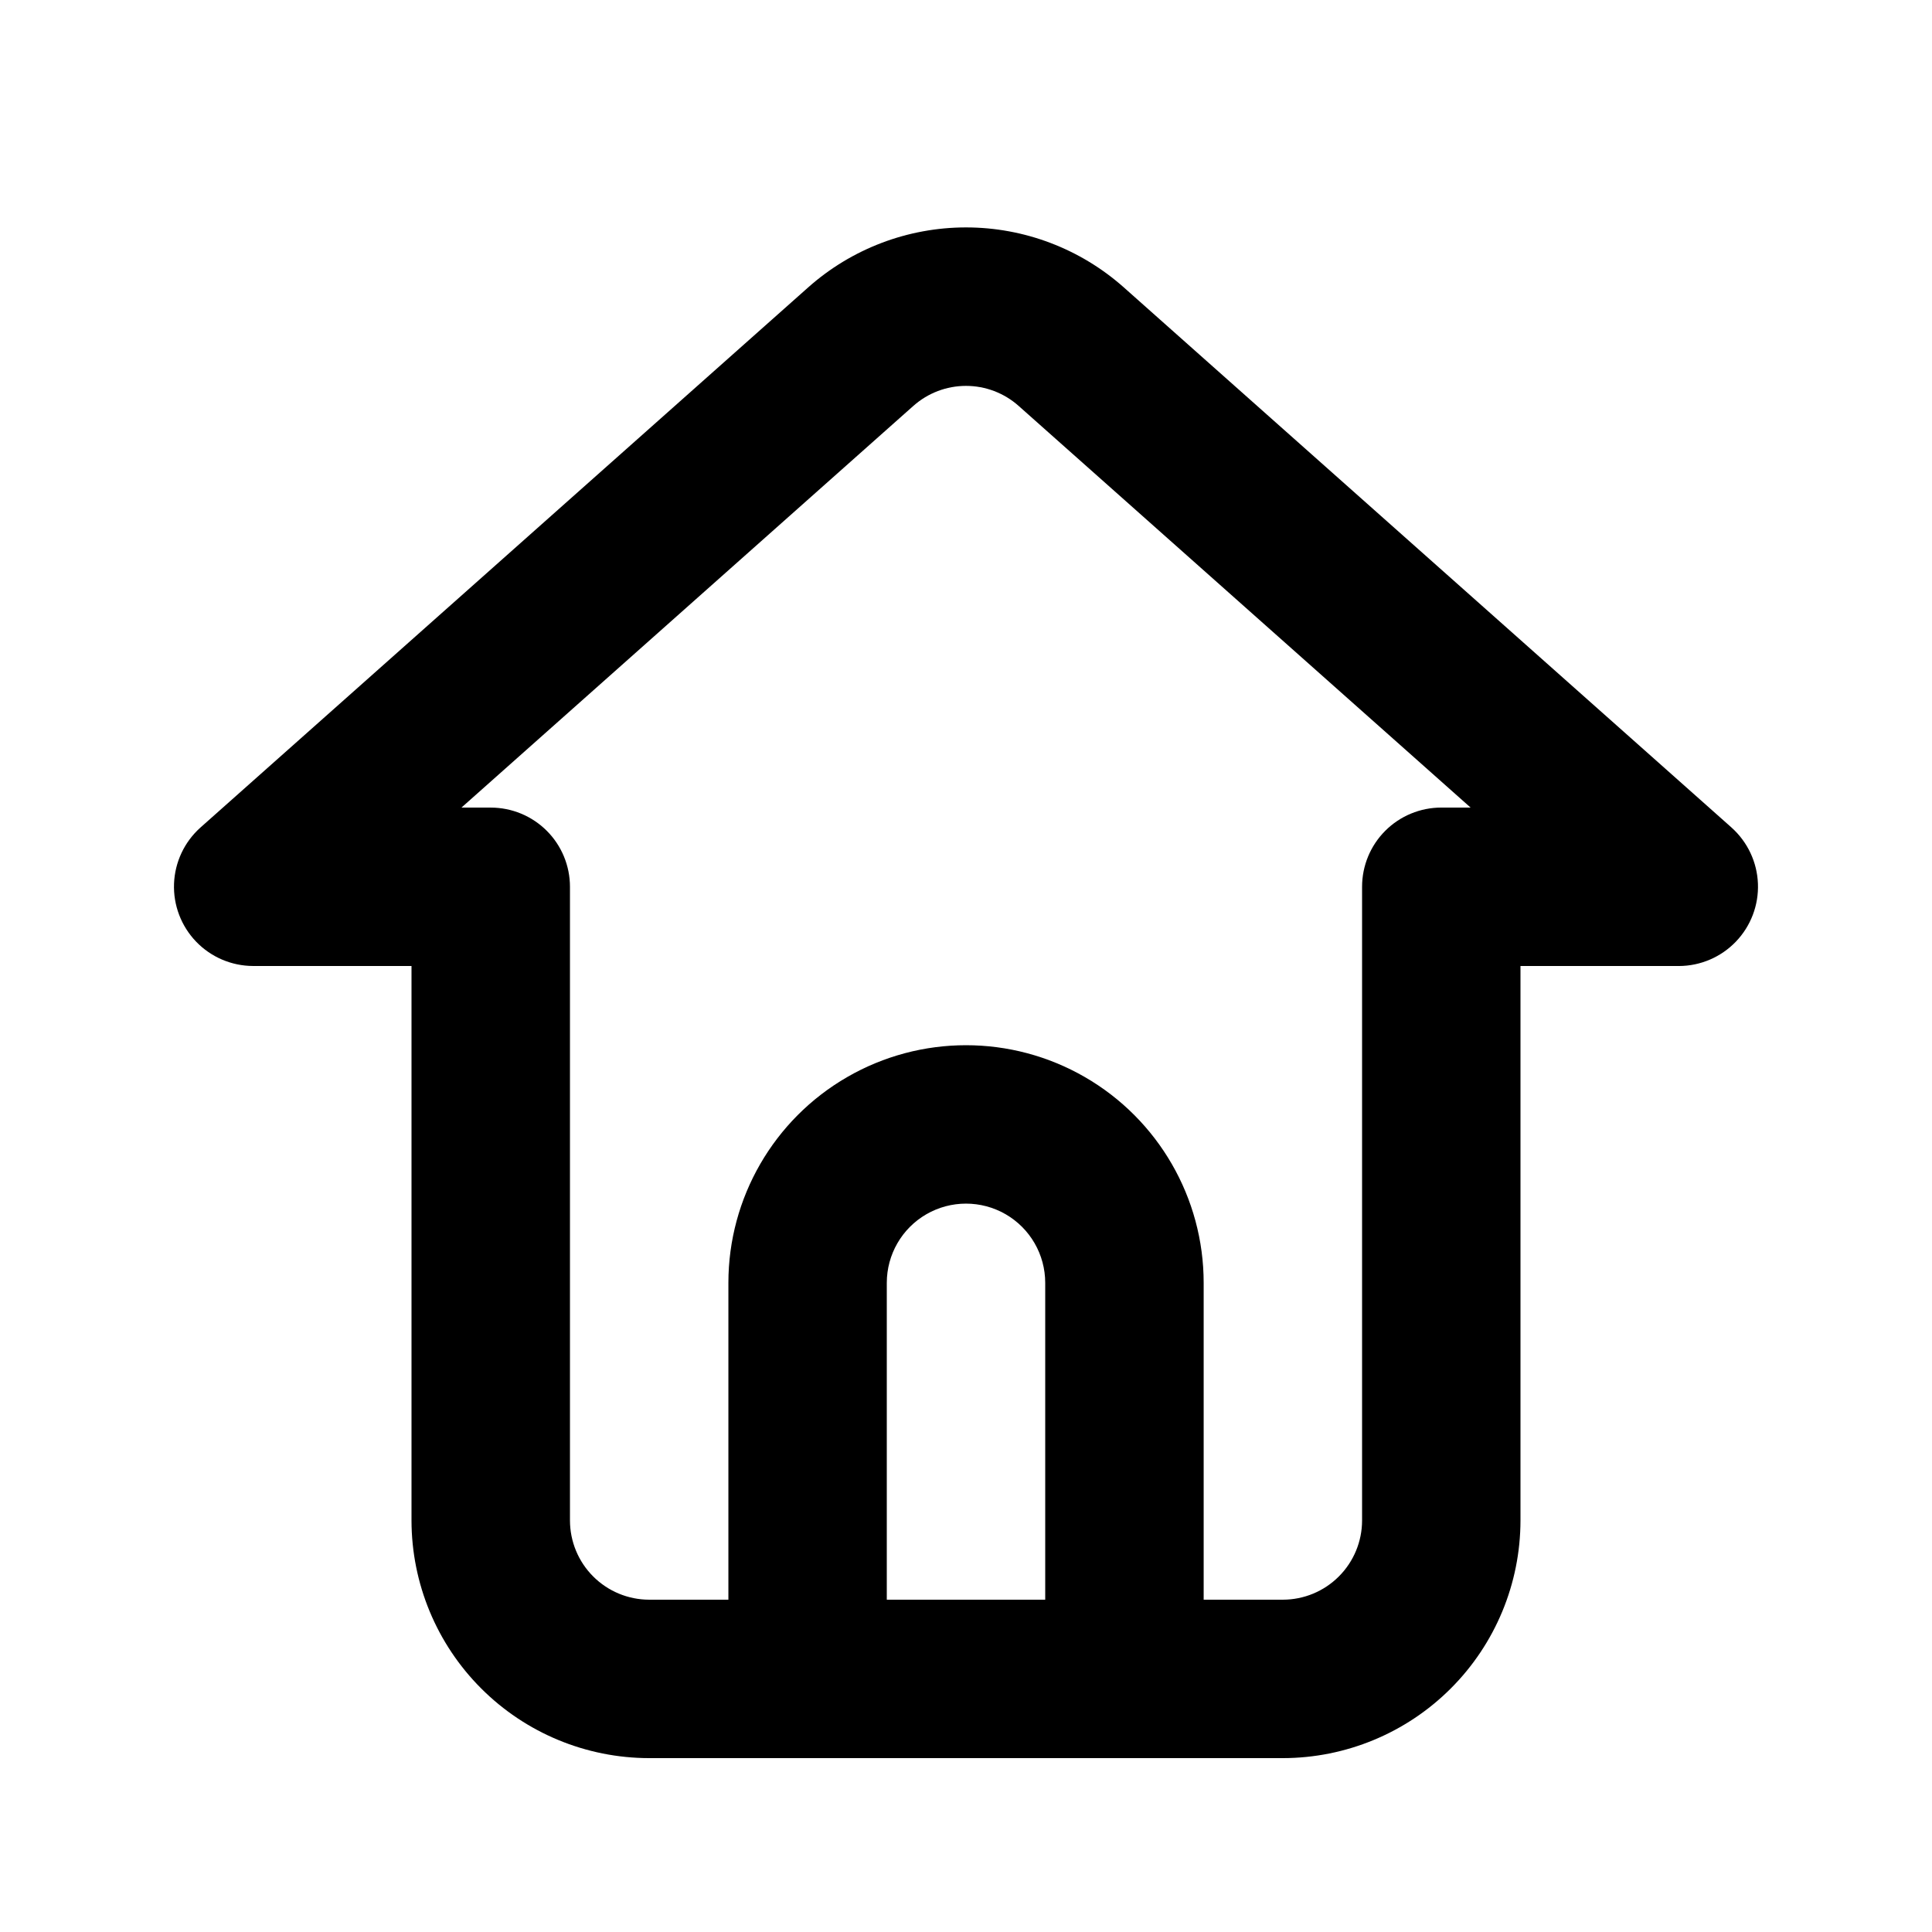 <?xml version="1.0" encoding="UTF-8"?>
<!-- Uploaded to: ICON Repo, www.svgrepo.com, Generator: ICON Repo Mixer Tools -->
<svg fill="#000000" width="800px" height="800px" version="1.1" viewBox="144 144 512 512" xmlns="http://www.w3.org/2000/svg">
 <path d="m602.88 363.31-161.04-143.13c-11.527-10.254-26.414-15.914-41.84-15.914s-30.316 5.66-41.844 15.914l-161.04 143.13c-4.254 3.801-6.777 9.168-6.996 14.867-0.219 5.699 1.891 11.242 5.84 15.359 3.953 4.113 9.406 6.445 15.109 6.461h41.984v146.95-0.004c0.02 16.699 6.66 32.707 18.465 44.512 11.805 11.809 27.812 18.449 44.512 18.465h167.94-0.004c16.699-0.016 32.707-6.656 44.512-18.465 11.809-11.805 18.449-27.812 18.465-44.512v-146.94h41.984c5.703-0.016 11.156-2.348 15.105-6.465 3.949-4.113 6.059-9.656 5.84-15.355-0.215-5.699-2.742-11.066-6.992-14.867zm-223.87 204.62v-83.969c0-7.496 4-14.43 10.496-18.18 6.492-3.746 14.496-3.746 20.992 0 6.492 3.75 10.496 10.684 10.496 18.18v83.969zm146.95-209.92-0.004 0.004c-5.566 0-10.906 2.211-14.844 6.148-3.934 3.934-6.148 9.273-6.148 14.844v167.94-0.004c-0.004 5.566-2.219 10.902-6.156 14.836-3.934 3.938-9.27 6.152-14.836 6.156h-20.988v-83.969c0-22.496-12.004-43.289-31.488-54.535-19.488-11.25-43.492-11.25-62.977 0-19.484 11.246-31.488 32.039-31.488 54.535v83.969h-20.992c-5.566-0.004-10.902-2.219-14.836-6.156-3.938-3.934-6.148-9.27-6.156-14.836v-167.93c0-5.57-2.211-10.91-6.148-14.844-3.938-3.938-9.277-6.148-14.844-6.148h-7.769l119.77-106.46h0.004c3.84-3.414 8.801-5.297 13.938-5.297 5.141 0 10.102 1.883 13.941 5.297l119.79 106.46z"/>
</svg>